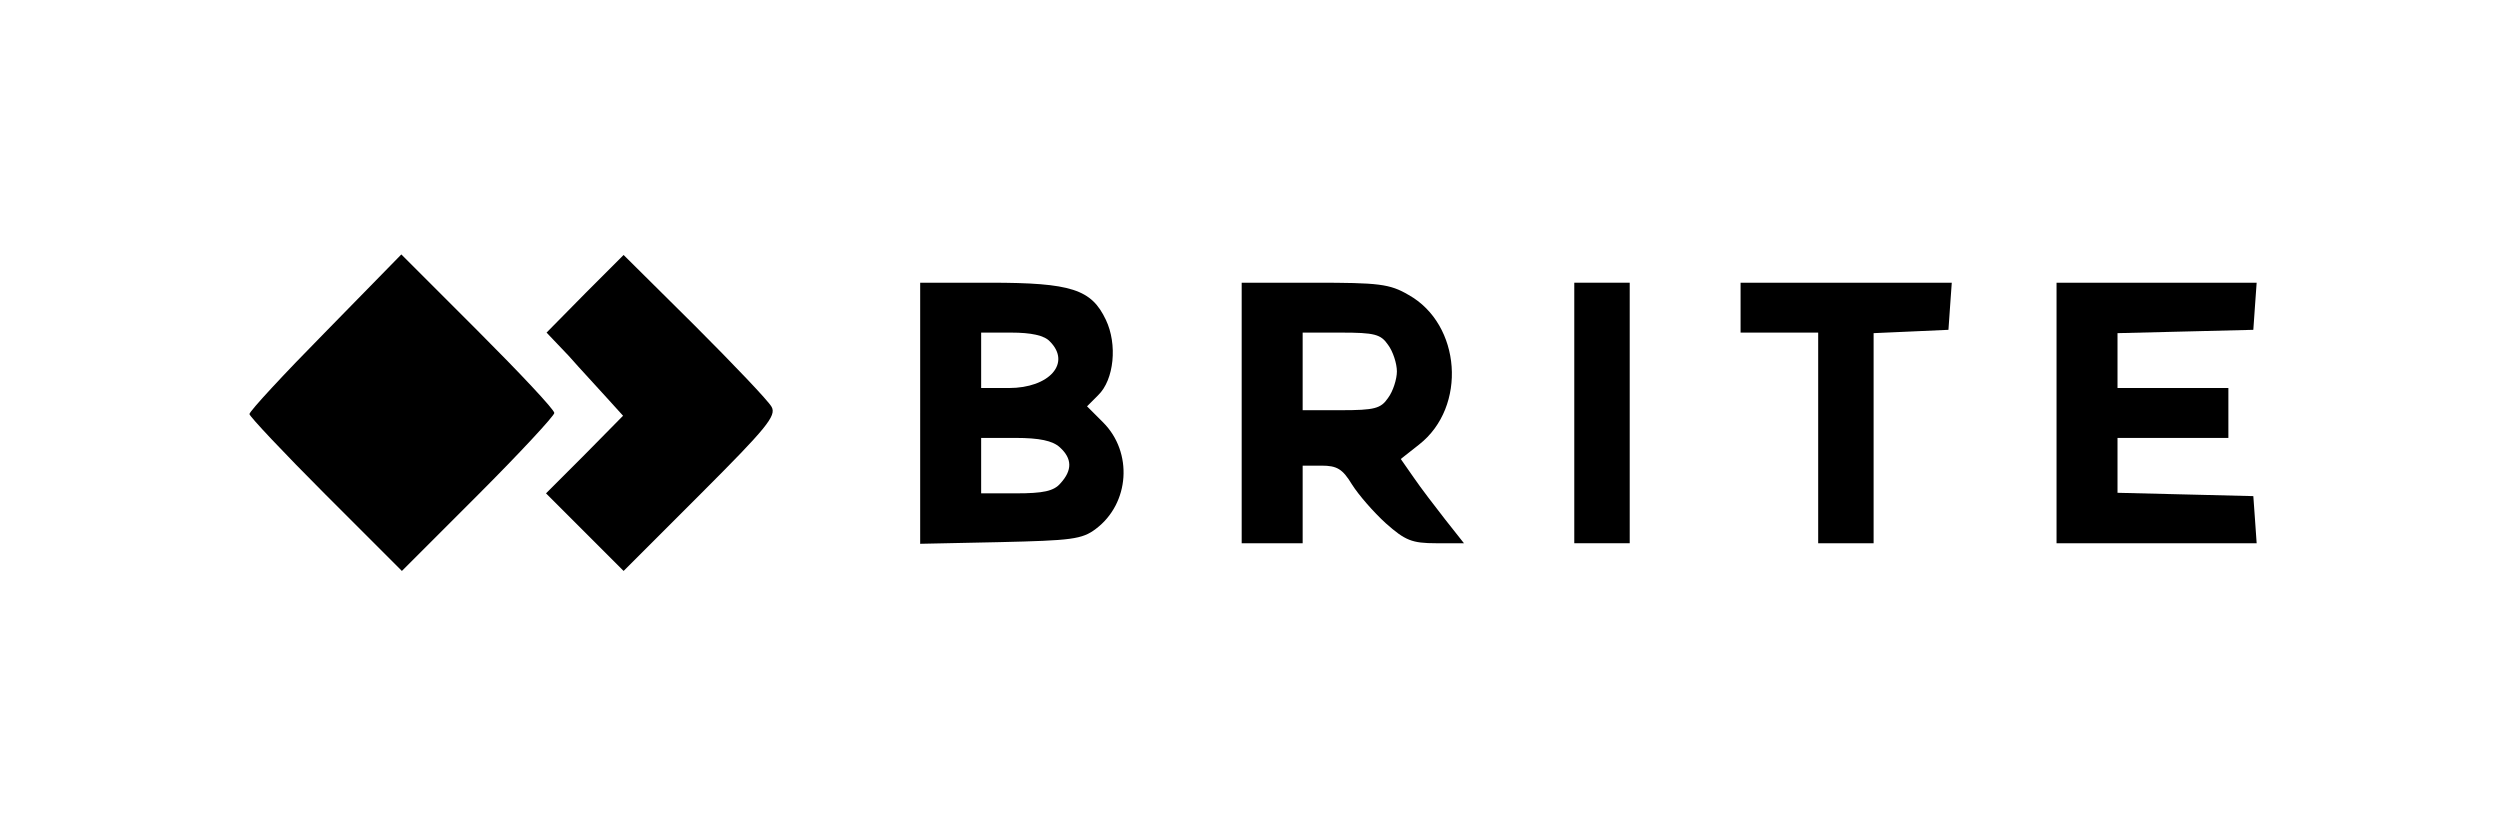 <?xml version="1.0" standalone="no"?>
<!DOCTYPE svg PUBLIC "-//W3C//DTD SVG 20010904//EN"
 "http://www.w3.org/TR/2001/REC-SVG-20010904/DTD/svg10.dtd">
<svg version="1.0" xmlns="http://www.w3.org/2000/svg"
 width="451pt" height="150pt" viewBox="0 0 451 150"
 preserveAspectRatio="xMidYMid meet">

<g transform="translate(0,150) scale(0.1,-0.1)"
fill="#000000" stroke="none">
<path d="M587 901 c-75 -76 -137 -143 -137 -148 0 -4 62 -70 138 -146 l137
-137 138 138 c75 75 137 142 137 147 0 6 -62 72 -138 148 l-138 138 -137 -140z"/>
<path d="M1055 970 l-69 -70 40 -42 c21 -24 53 -58 69 -76 l29 -32 -69 -70
-70 -70 70 -70 70 -70 139 139 c119 119 137 141 128 157 -6 11 -68 76 -139
147 l-128 127 -70 -70z"/>
<path d="M1660 754 l0 -235 144 3 c129 3 148 5 173 24 61 46 67 138 13 192
l-29 29 20 20 c29 28 35 92 14 136 -26 55 -62 67 -209 67 l-126 0 0 -236z
m234 130 c39 -39 -1 -84 -74 -84 l-50 0 0 50 0 50 54 0 c36 0 60 -5 70 -16z
m18 -191 c22 -20 23 -41 1 -65 -12 -14 -31 -18 -80 -18 l-63 0 0 50 0 50 62 0
c43 0 67 -5 80 -17z"/>
<path d="M2240 755 l0 -235 55 0 55 0 0 70 0 70 34 0 c28 0 38 -6 55 -34 12
-19 39 -50 61 -70 35 -31 47 -36 91 -36 l50 0 -34 43 c-18 23 -44 57 -57 76
l-23 33 33 26 c87 68 76 217 -19 270 -34 20 -54 22 -170 22 l-131 0 0 -235z
m264 123 c9 -12 16 -34 16 -48 0 -14 -7 -36 -16 -48 -13 -19 -24 -22 -85 -22
l-69 0 0 70 0 70 69 0 c61 0 72 -3 85 -22z"/>
<path d="M2840 755 l0 -235 50 0 50 0 0 235 0 235 -50 0 -50 0 0 -235z"/>
<path d="M3140 945 l0 -45 70 0 70 0 0 -190 0 -190 50 0 50 0 0 190 0 189 68
3 67 3 3 43 3 42 -190 0 -191 0 0 -45z"/>
<path d="M3710 755 l0 -235 181 0 180 0 -3 43 -3 42 -122 3 -123 3 0 49 0 50
100 0 100 0 0 45 0 45 -100 0 -100 0 0 50 0 49 123 3 122 3 3 43 3 42 -180 0
-181 0 0 -235z"/>
</g>
</svg>
